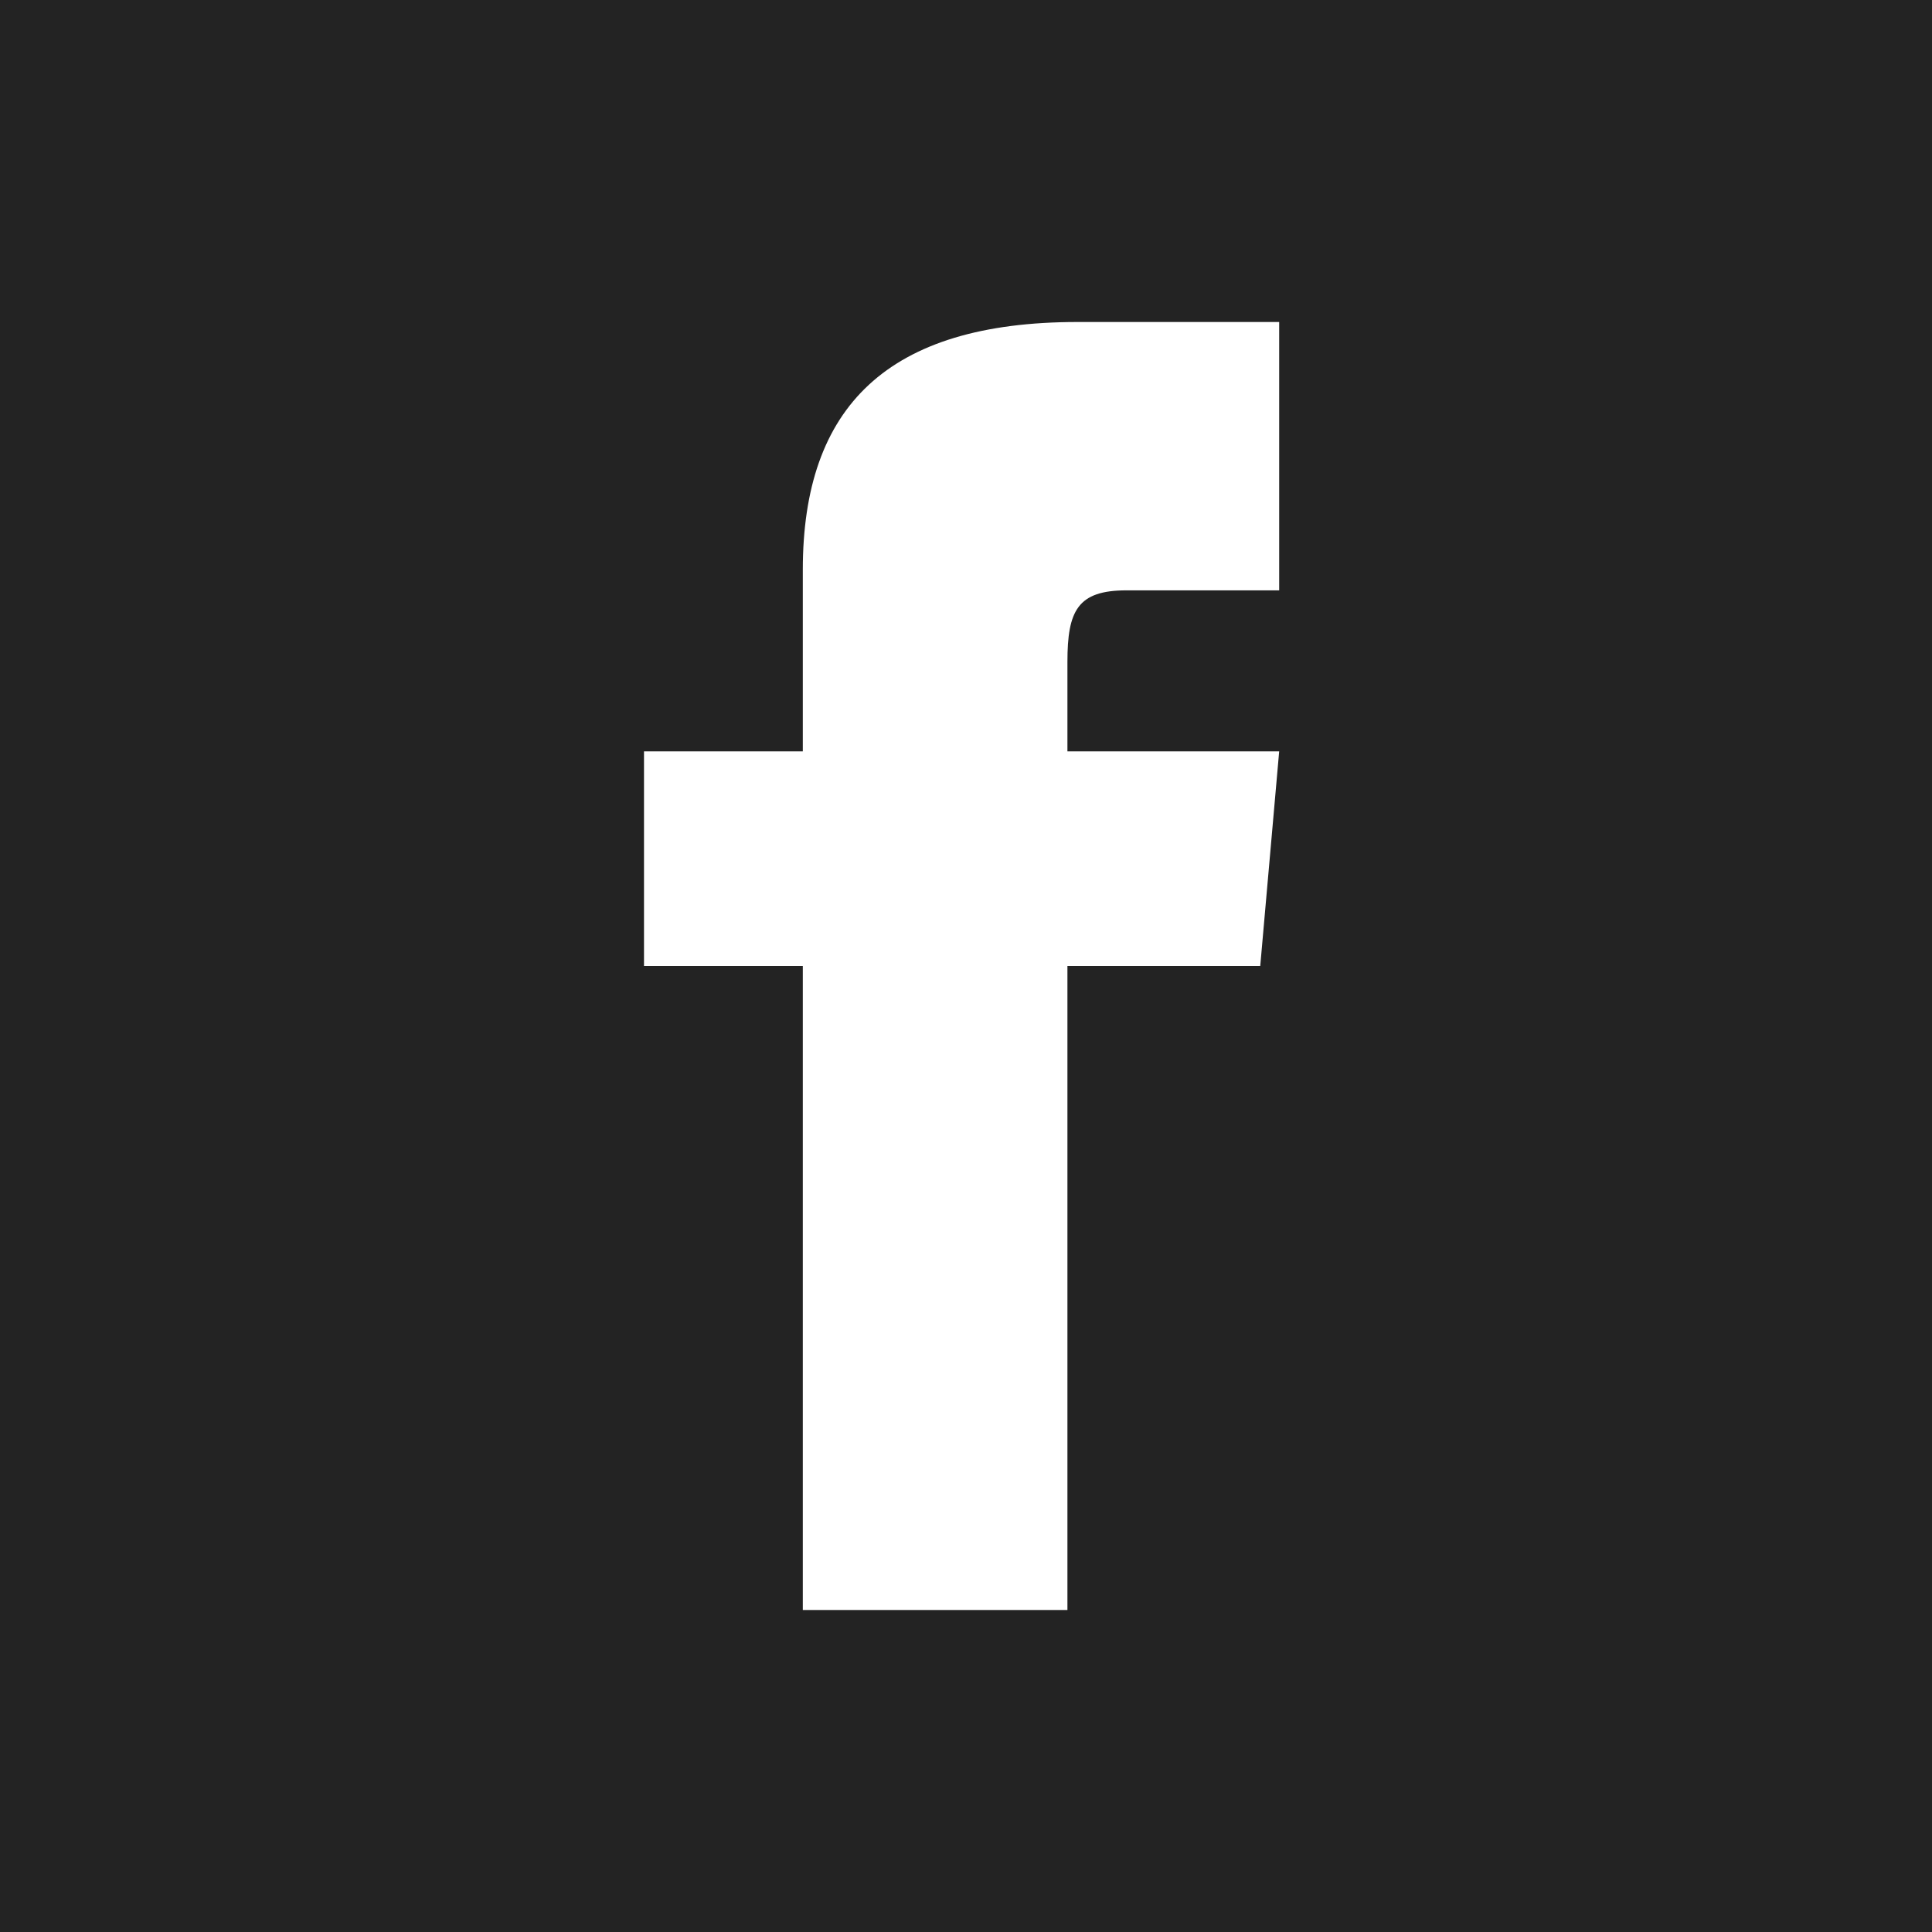 <?xml version="1.0" encoding="UTF-8"?>
<svg width="30px" height="30px" viewBox="0 0 30 30" version="1.1" xmlns="http://www.w3.org/2000/svg" xmlns:xlink="http://www.w3.org/1999/xlink">
    <!-- Generator: Sketch 53.2 (72643) - https://sketchapp.com -->
    <title>facebook</title>
    <desc>Created with Sketch.</desc>
    <g id="next-footer" stroke="none" stroke-width="1" fill="none" fill-rule="evenodd">
        <g id="footer" transform="translate(-1125, -784)">
            <g id="facebook" transform="translate(1125, 784)">
                <rect id="Rectangle" fill="#232323" x="0" y="0" width="30" height="30"></rect>
                <path d="M12.466,11.667 L10,11.667 L10,15 L12.466,15 L12.466,25 L16.575,25 L16.575,15 L19.569,15 L19.863,11.667 L16.575,11.667 L16.575,10.277 C16.575,9.482 16.733,9.167 17.492,9.167 L19.863,9.167 L19.863,5 L16.733,5 C13.778,5 12.466,6.319 12.466,8.846 L12.466,11.667 Z" id="Path" fill="#FFFFFF" fill-rule="nonzero"></path>
            </g>
        </g>
    </g>
</svg>